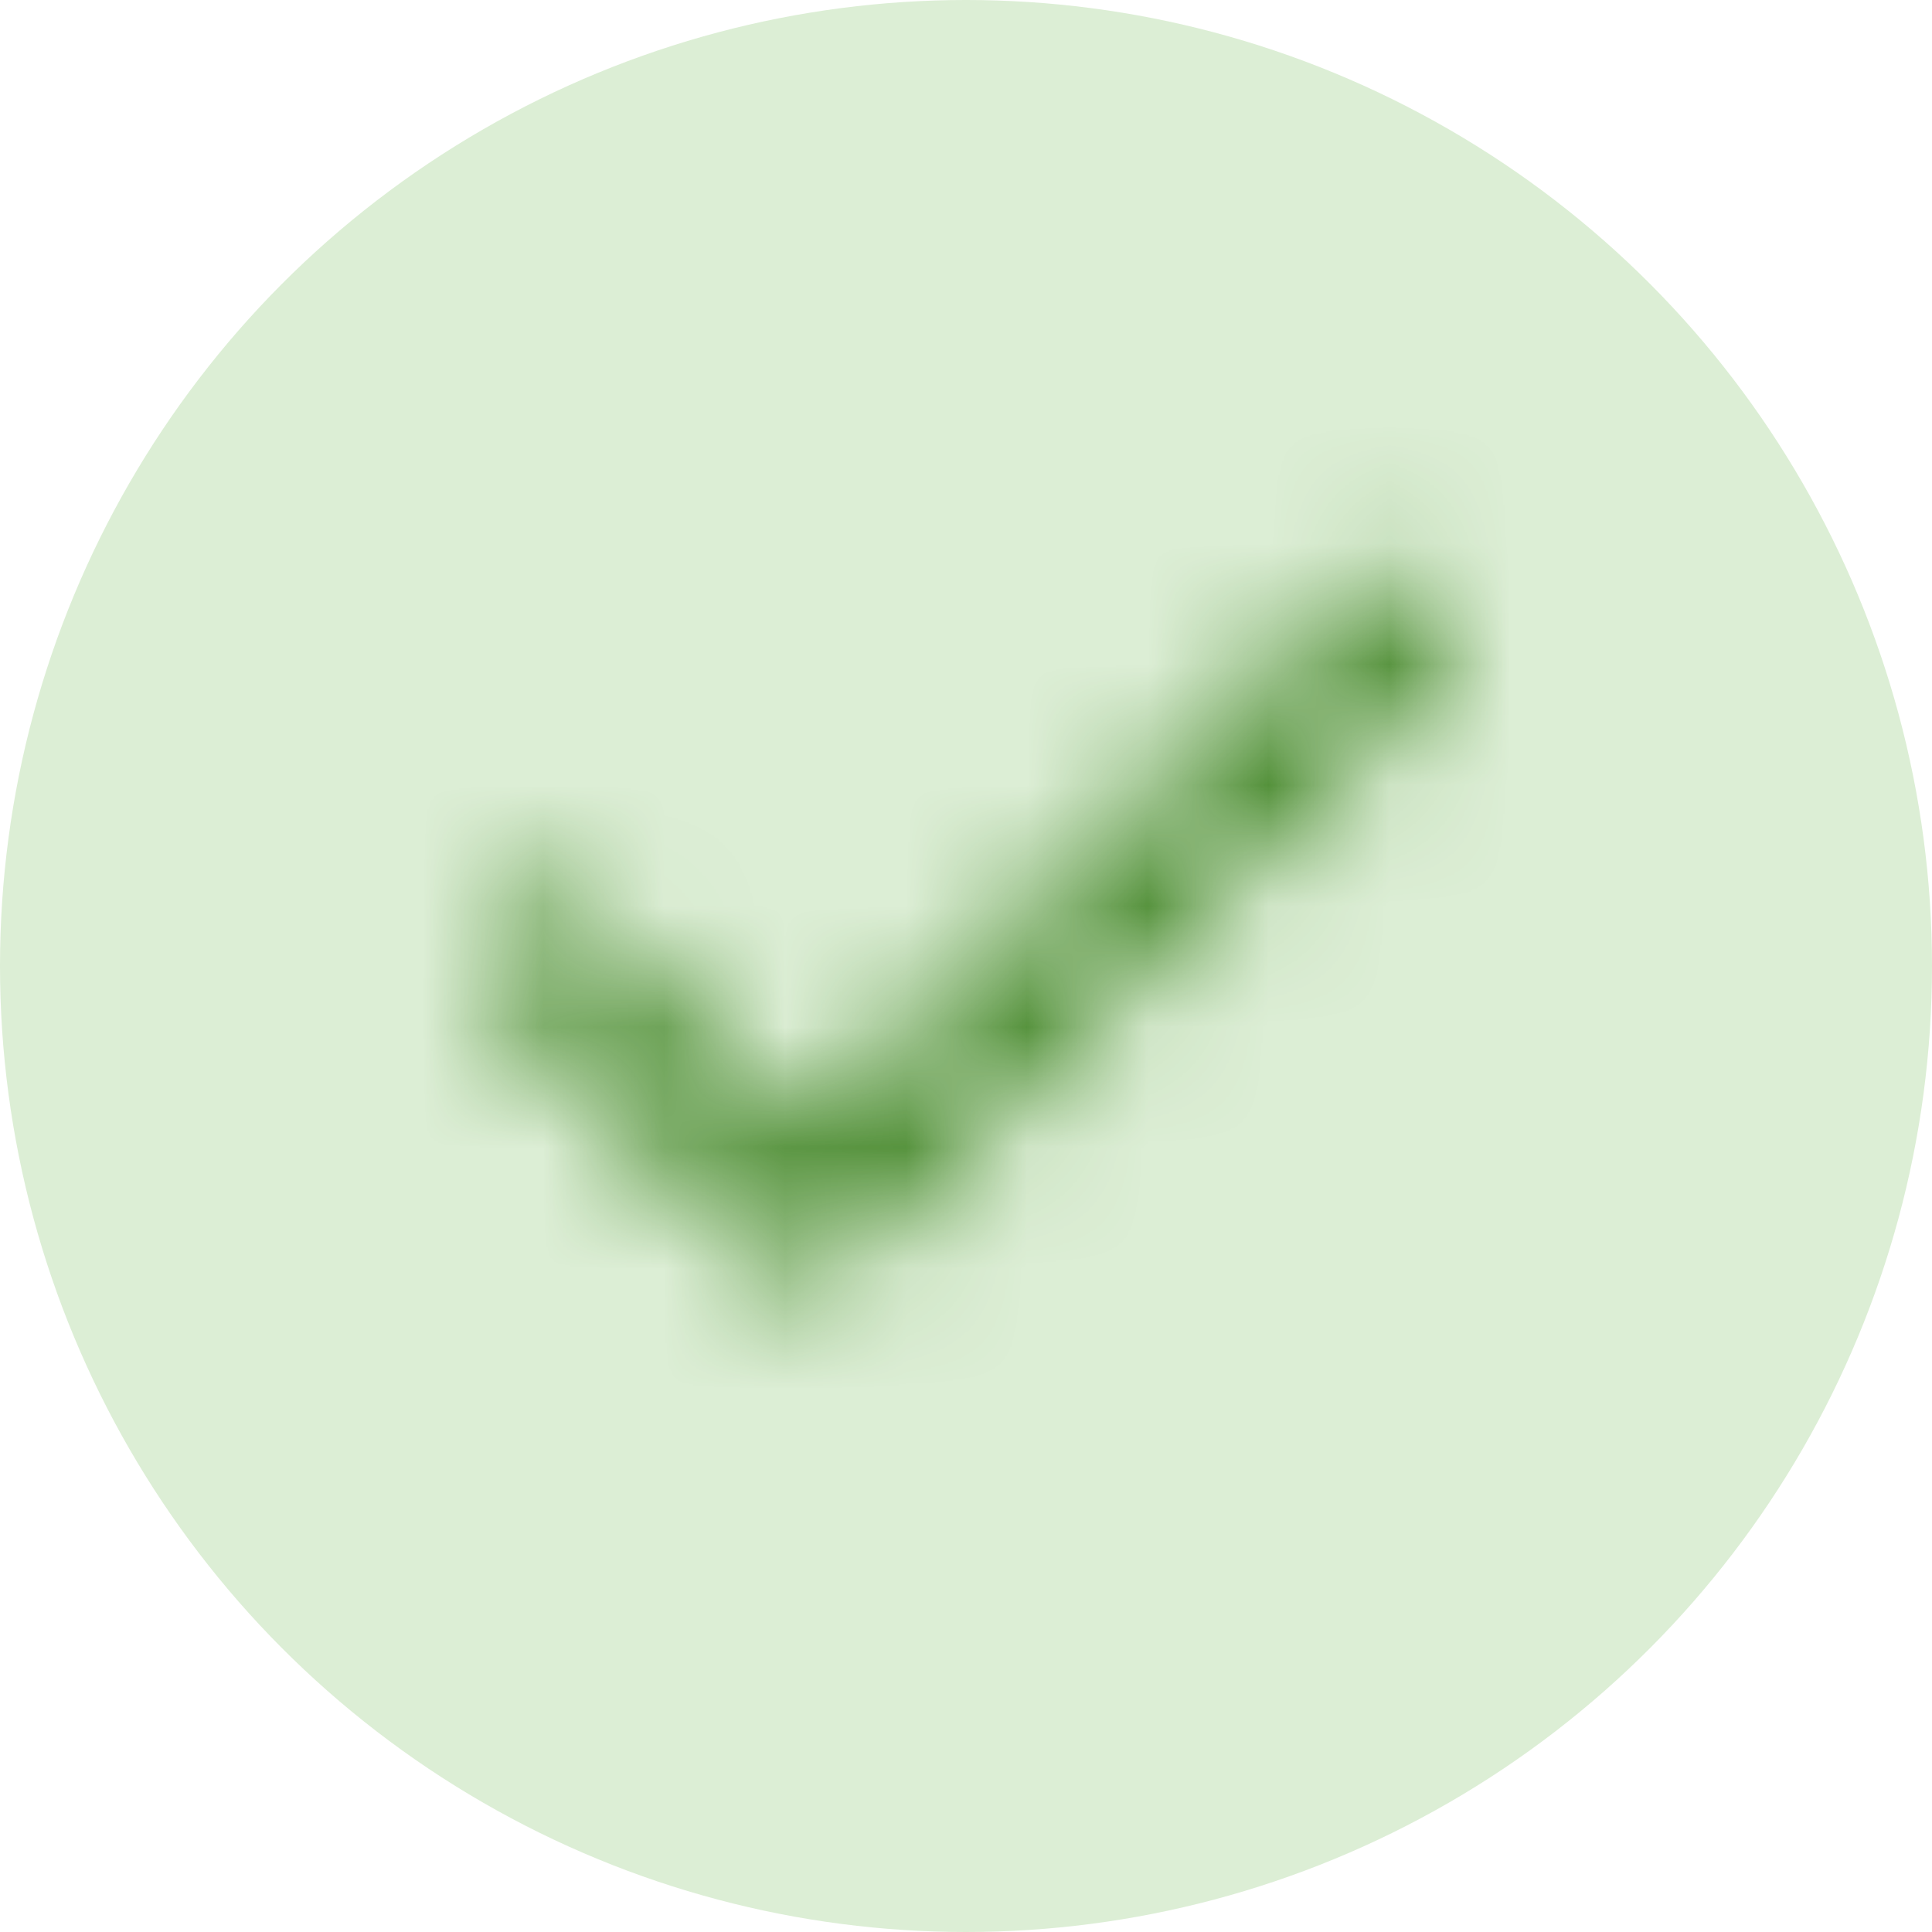 <svg width="16" height="16" viewBox="0 0 16 16" fill="none" xmlns="http://www.w3.org/2000/svg">
<circle cx="8" cy="8" r="8" fill="#DCEED5"/>
<mask id="mask0_823_2060" style="mask-type:alpha" maskUnits="userSpaceOnUse" x="4" y="4" width="8" height="7">
<path fill-rule="evenodd" clip-rule="evenodd" d="M11.87 4.908C12.043 5.082 12.043 5.363 11.87 5.537L6.981 10.425C6.807 10.599 6.526 10.599 6.352 10.425L4.13 8.203C3.957 8.03 3.957 7.748 4.13 7.575C4.304 7.401 4.585 7.401 4.759 7.575L6.667 9.483L11.241 4.908C11.415 4.734 11.696 4.734 11.87 4.908Z" fill="#061938"/>
</mask>
<g mask="url(#mask0_823_2060)">
<rect x="2.667" y="2.556" width="10.667" height="10.667" fill="#387E1B"/>
</g>
</svg>
